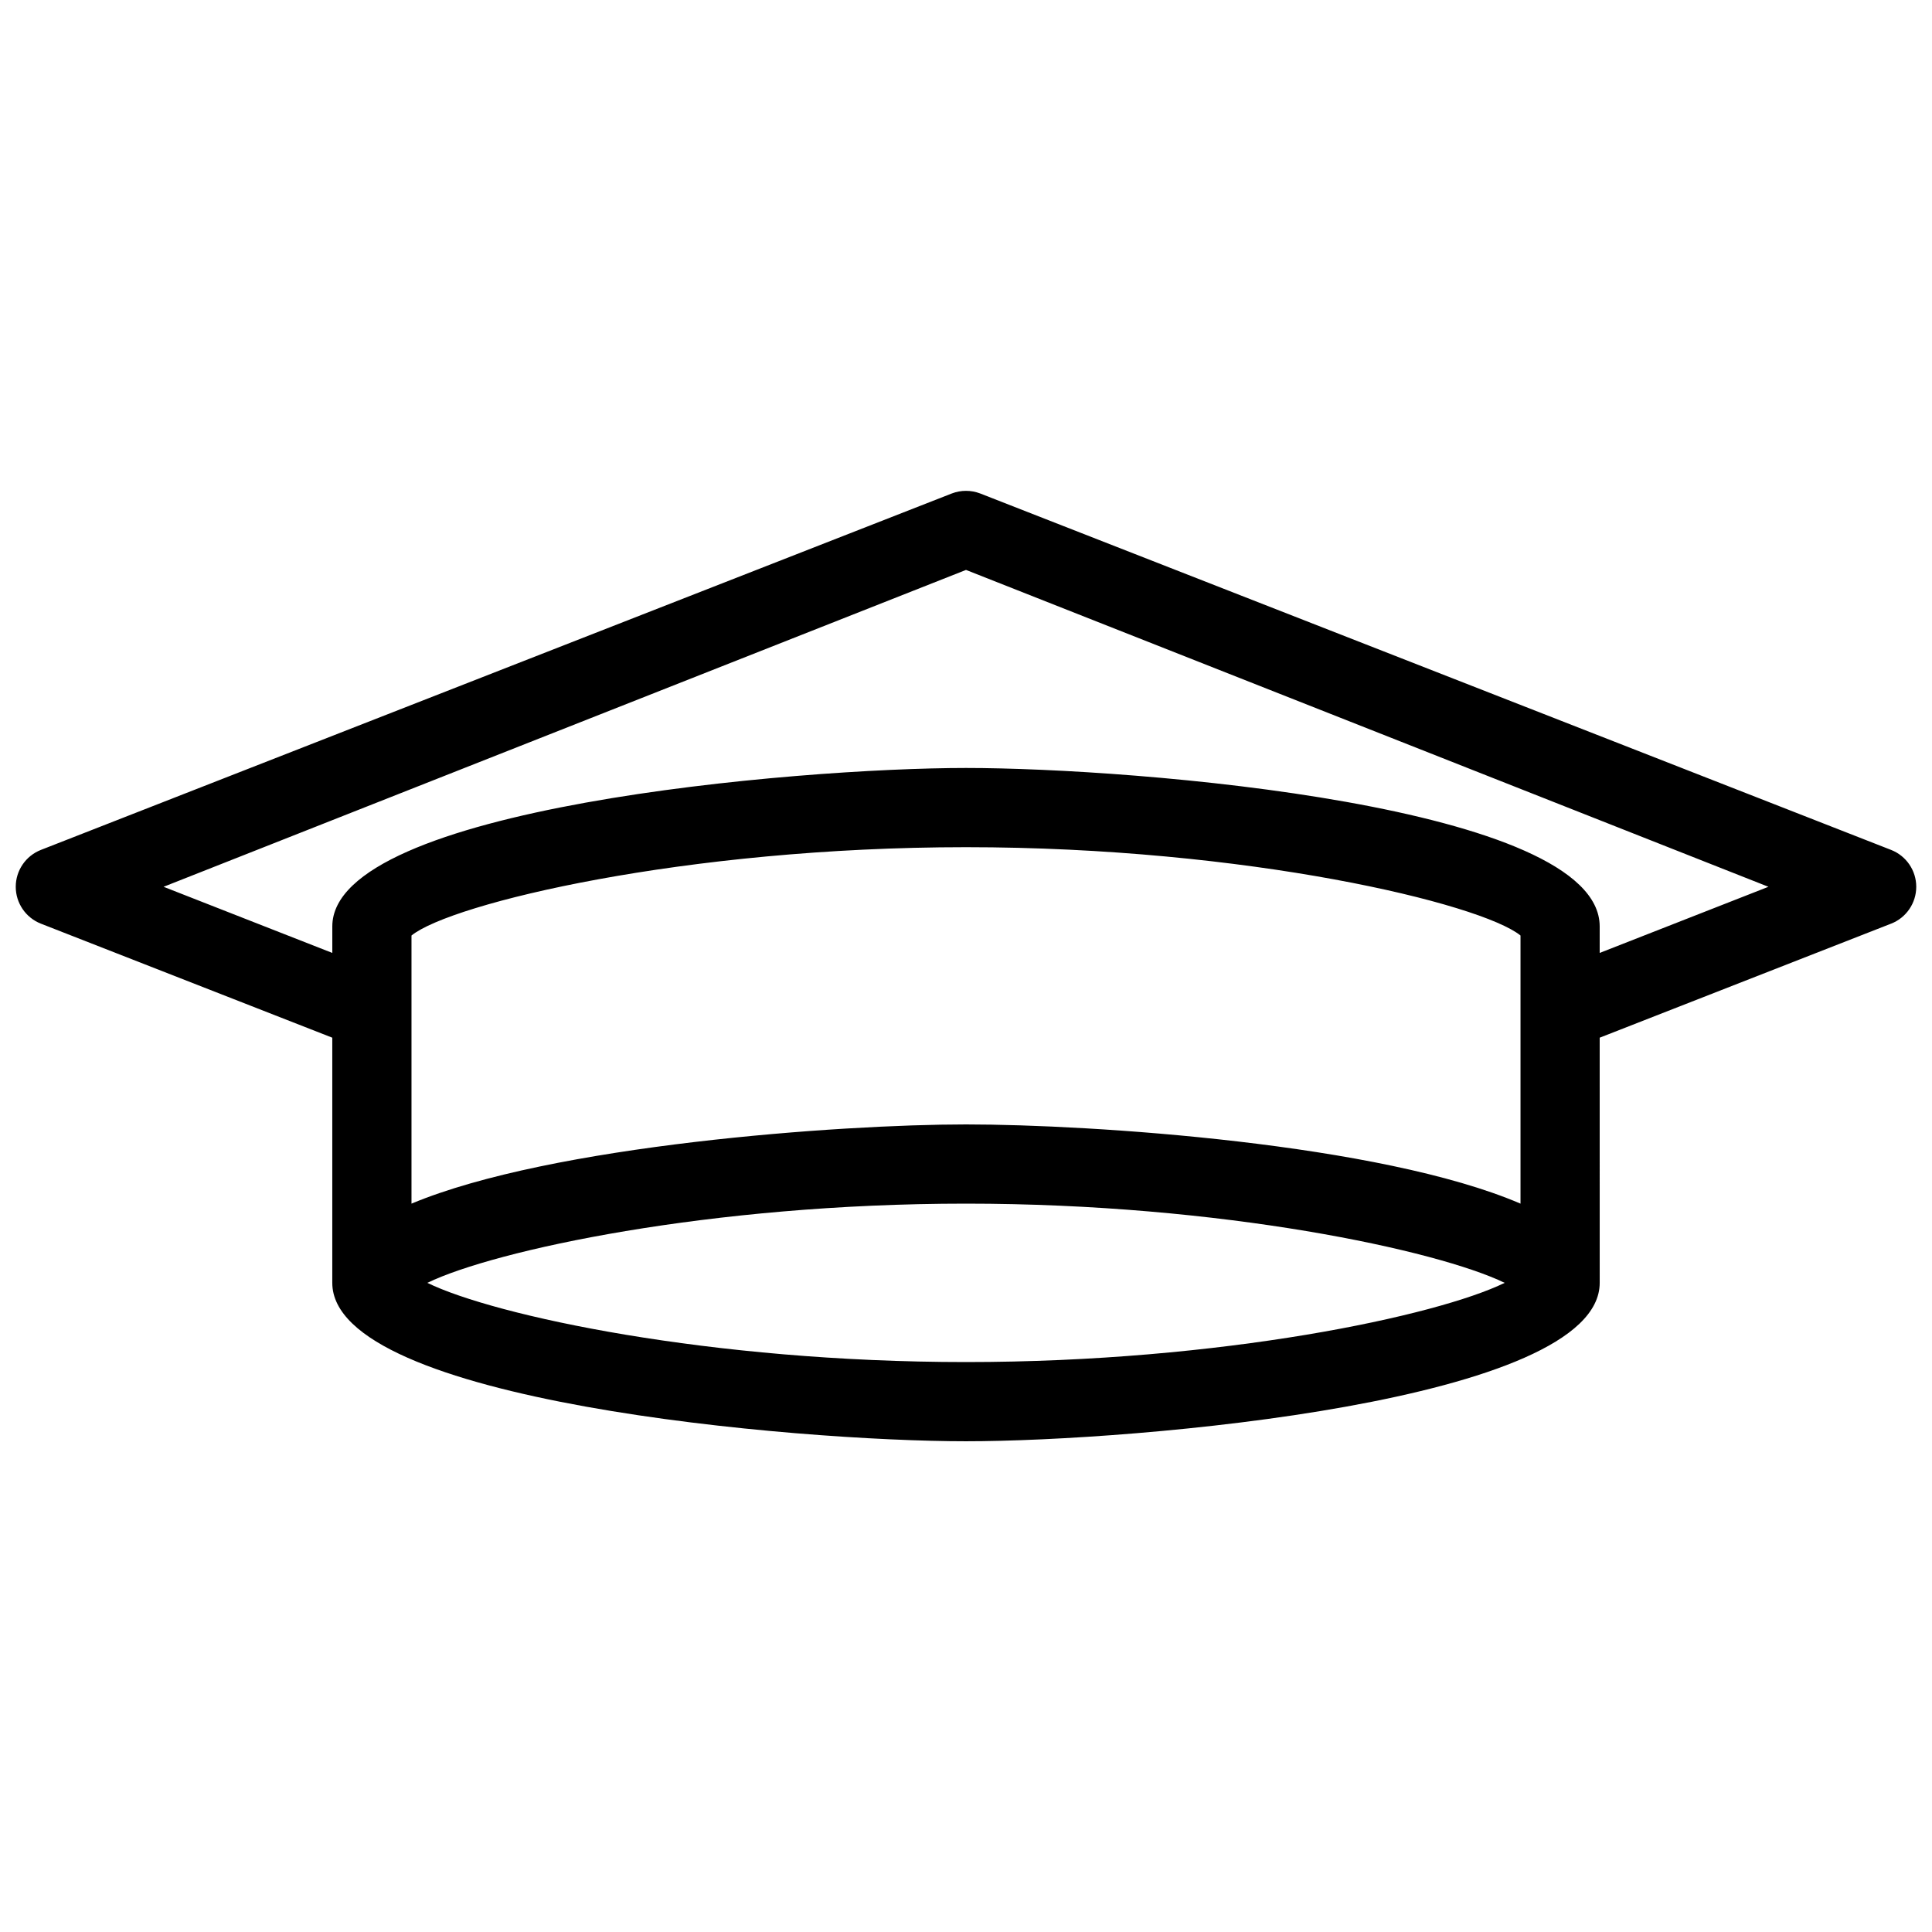 <?xml version="1.0" encoding="UTF-8"?>
<!-- Uploaded to: ICON Repo, www.svgrepo.com, Generator: ICON Repo Mixer Tools -->
<svg width="800px" height="800px" version="1.1" viewBox="144 144 512 512" xmlns="http://www.w3.org/2000/svg">
 <defs>
  <clipPath id="a">
   <path d="m148.09 274h503.81v252h-503.81z"/>
  </clipPath>
 </defs>
 <g clip-path="url(#a)">
  <path d="m154.81 388.77 77.25 30.227v64.969c0 31.488 123.12 41.984 167.94 41.984 44.816 0 167.94-10.496 167.94-41.984l-0.004-64.969 77.25-30.23 0.004 0.004c4.004-1.586 6.637-5.457 6.637-9.762 0-4.309-2.633-8.18-6.637-9.762l-241.41-94.465c-2.434-0.938-5.125-0.938-7.559 0l-241.41 94.465h0.004c-4.008 1.582-6.641 5.453-6.641 9.762 0 4.305 2.633 8.176 6.641 9.762zm245.19 116.19c-67.805 0-124.9-12.281-142.75-20.992 17.738-8.605 74.836-20.992 142.75-20.992s125.01 12.387 142.75 20.992c-17.844 8.715-74.941 20.992-142.75 20.992zm146.95-41.984c-37.156-15.953-113.67-20.992-146.95-20.992s-109.79 5.457-146.95 20.992v-71.055c10.496-8.504 72.422-23.406 146.95-23.406s136.45 14.906 146.95 23.406zm-146.95-167.94 212.65 83.973-44.715 17.527v-7.031c0-32.012-123.12-41.984-167.94-41.984-44.816 0-167.93 10.496-167.93 41.984v7.031l-44.715-17.527z"/>
 </g>
</svg>